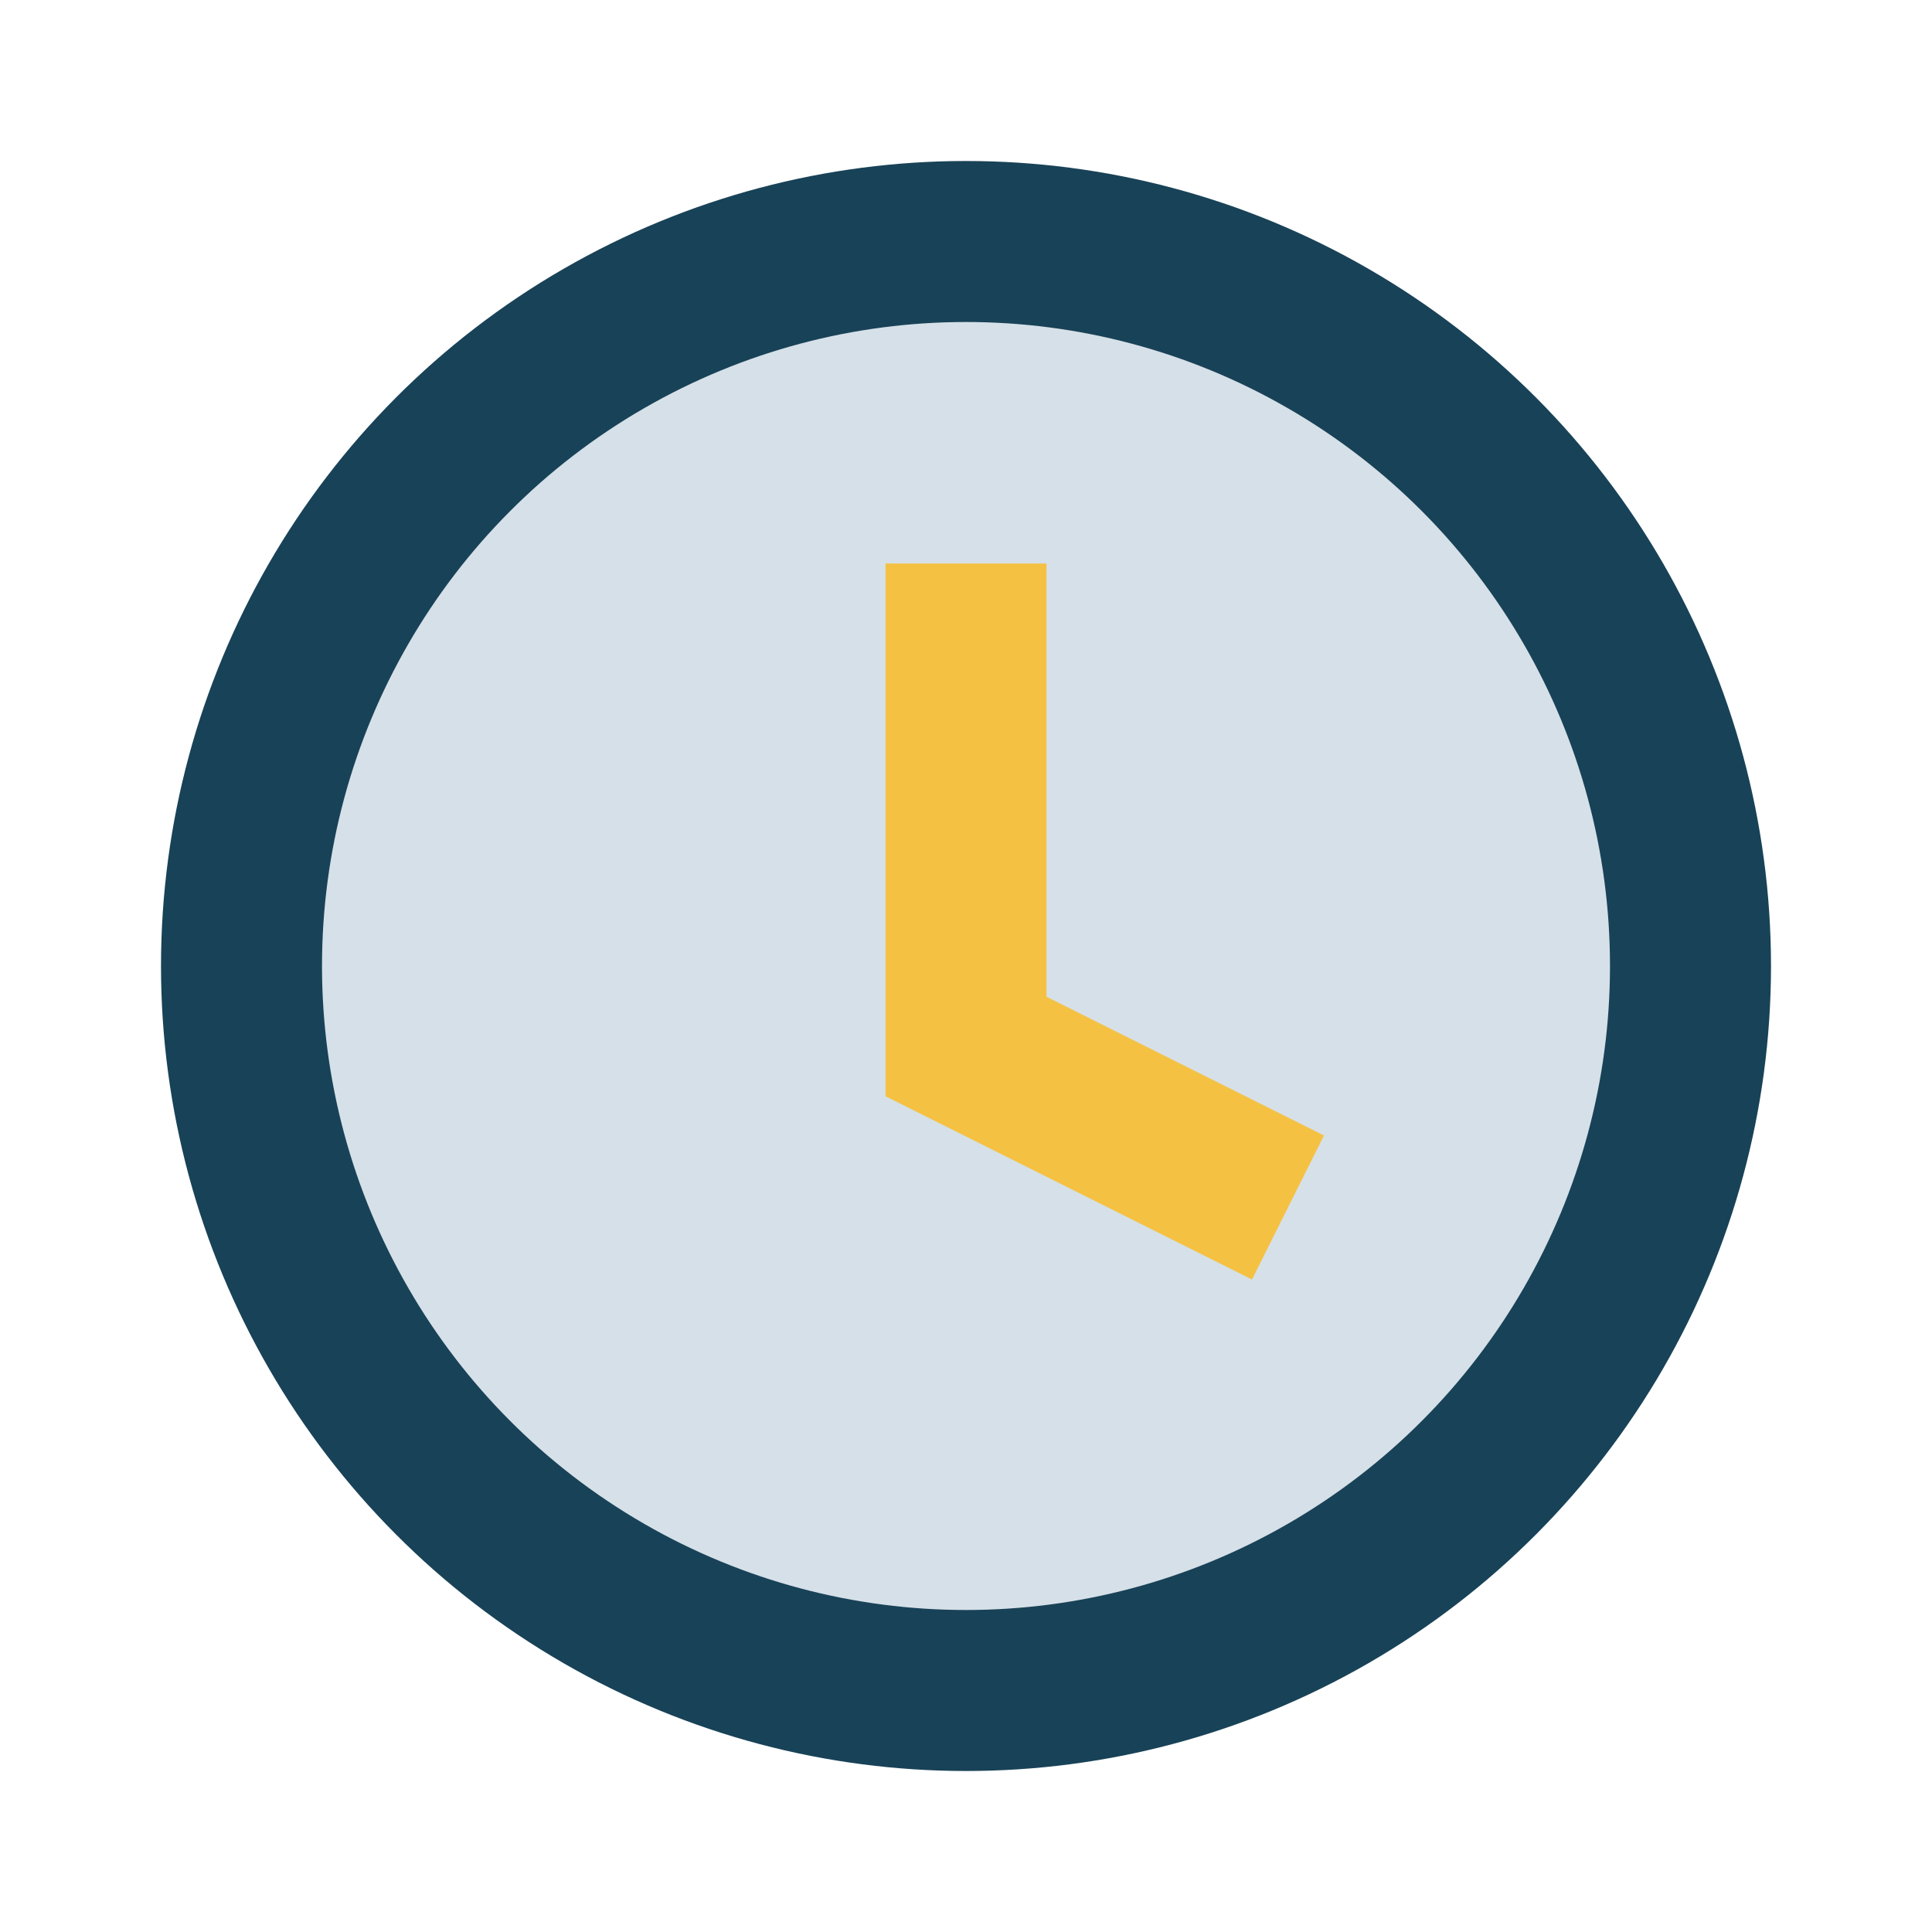 <?xml version="1.0" encoding="UTF-8"?>
<svg xmlns="http://www.w3.org/2000/svg" width="24" height="24" viewBox="0 0 24 24"><circle cx="12" cy="12" r="9" fill="#D6E0E8" stroke="#184257" stroke-width="2"/><path d="M12 7v6l4 2" stroke="#F5C142" stroke-width="2" fill="none"/></svg>